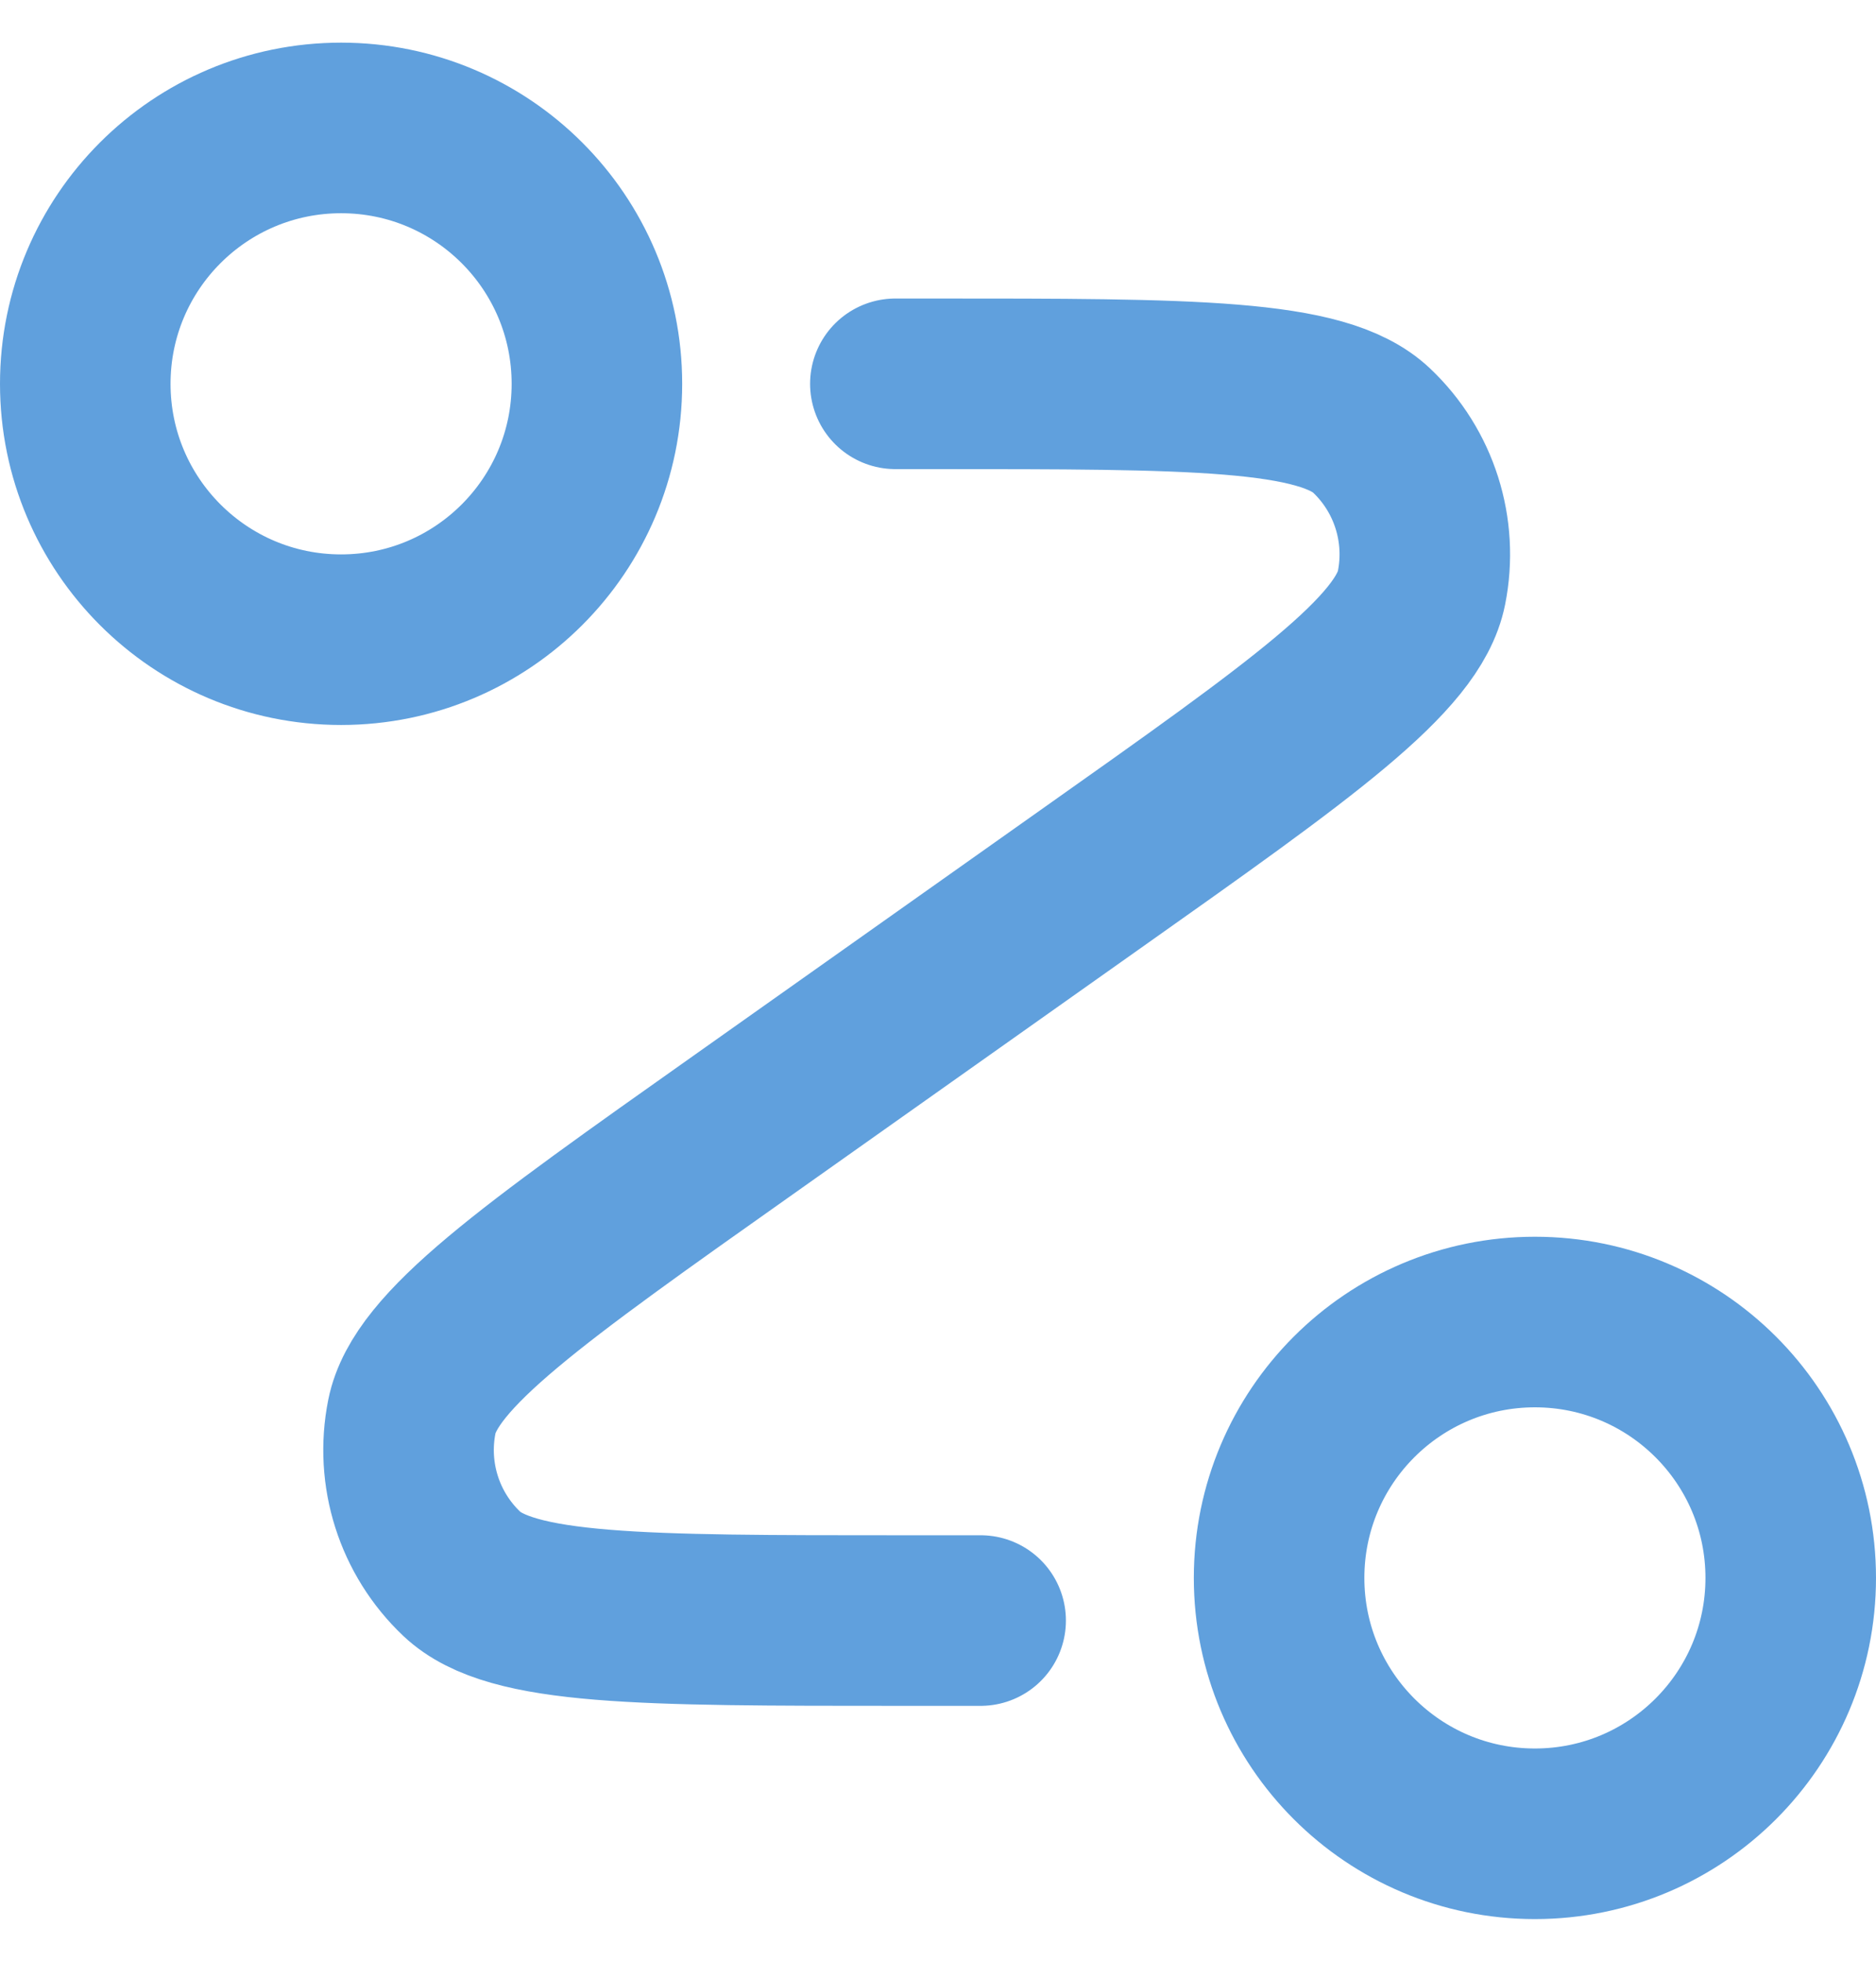 <svg width="22" height="23" viewBox="0 0 22 23" fill="none" xmlns="http://www.w3.org/2000/svg">
<path d="M10.5 4.5H10.934C13.982 4.5 15.505 4.5 16.084 5.047C16.584 5.52 16.805 6.217 16.67 6.892C16.514 7.673 15.27 8.553 12.782 10.312L8.718 13.188C6.23 14.947 4.986 15.827 4.83 16.608C4.695 17.283 4.916 17.98 5.416 18.453C5.995 19 7.518 19 10.566 19H11.5M7 4.5C7 6.157 5.657 7.5 4 7.5C2.343 7.5 1 6.157 1 4.5C1 2.843 2.343 1.5 4 1.5C5.657 1.5 7 2.843 7 4.5ZM21 18.5C21 20.157 19.657 21.5 18 21.5C16.343 21.5 15 20.157 15 18.5C15 16.843 16.343 15.5 18 15.5C19.657 15.5 21 16.843 21 18.5Z" stroke="#60A0DD" stroke-width="2" stroke-linecap="round" stroke-linejoin="round"/>
</svg>

